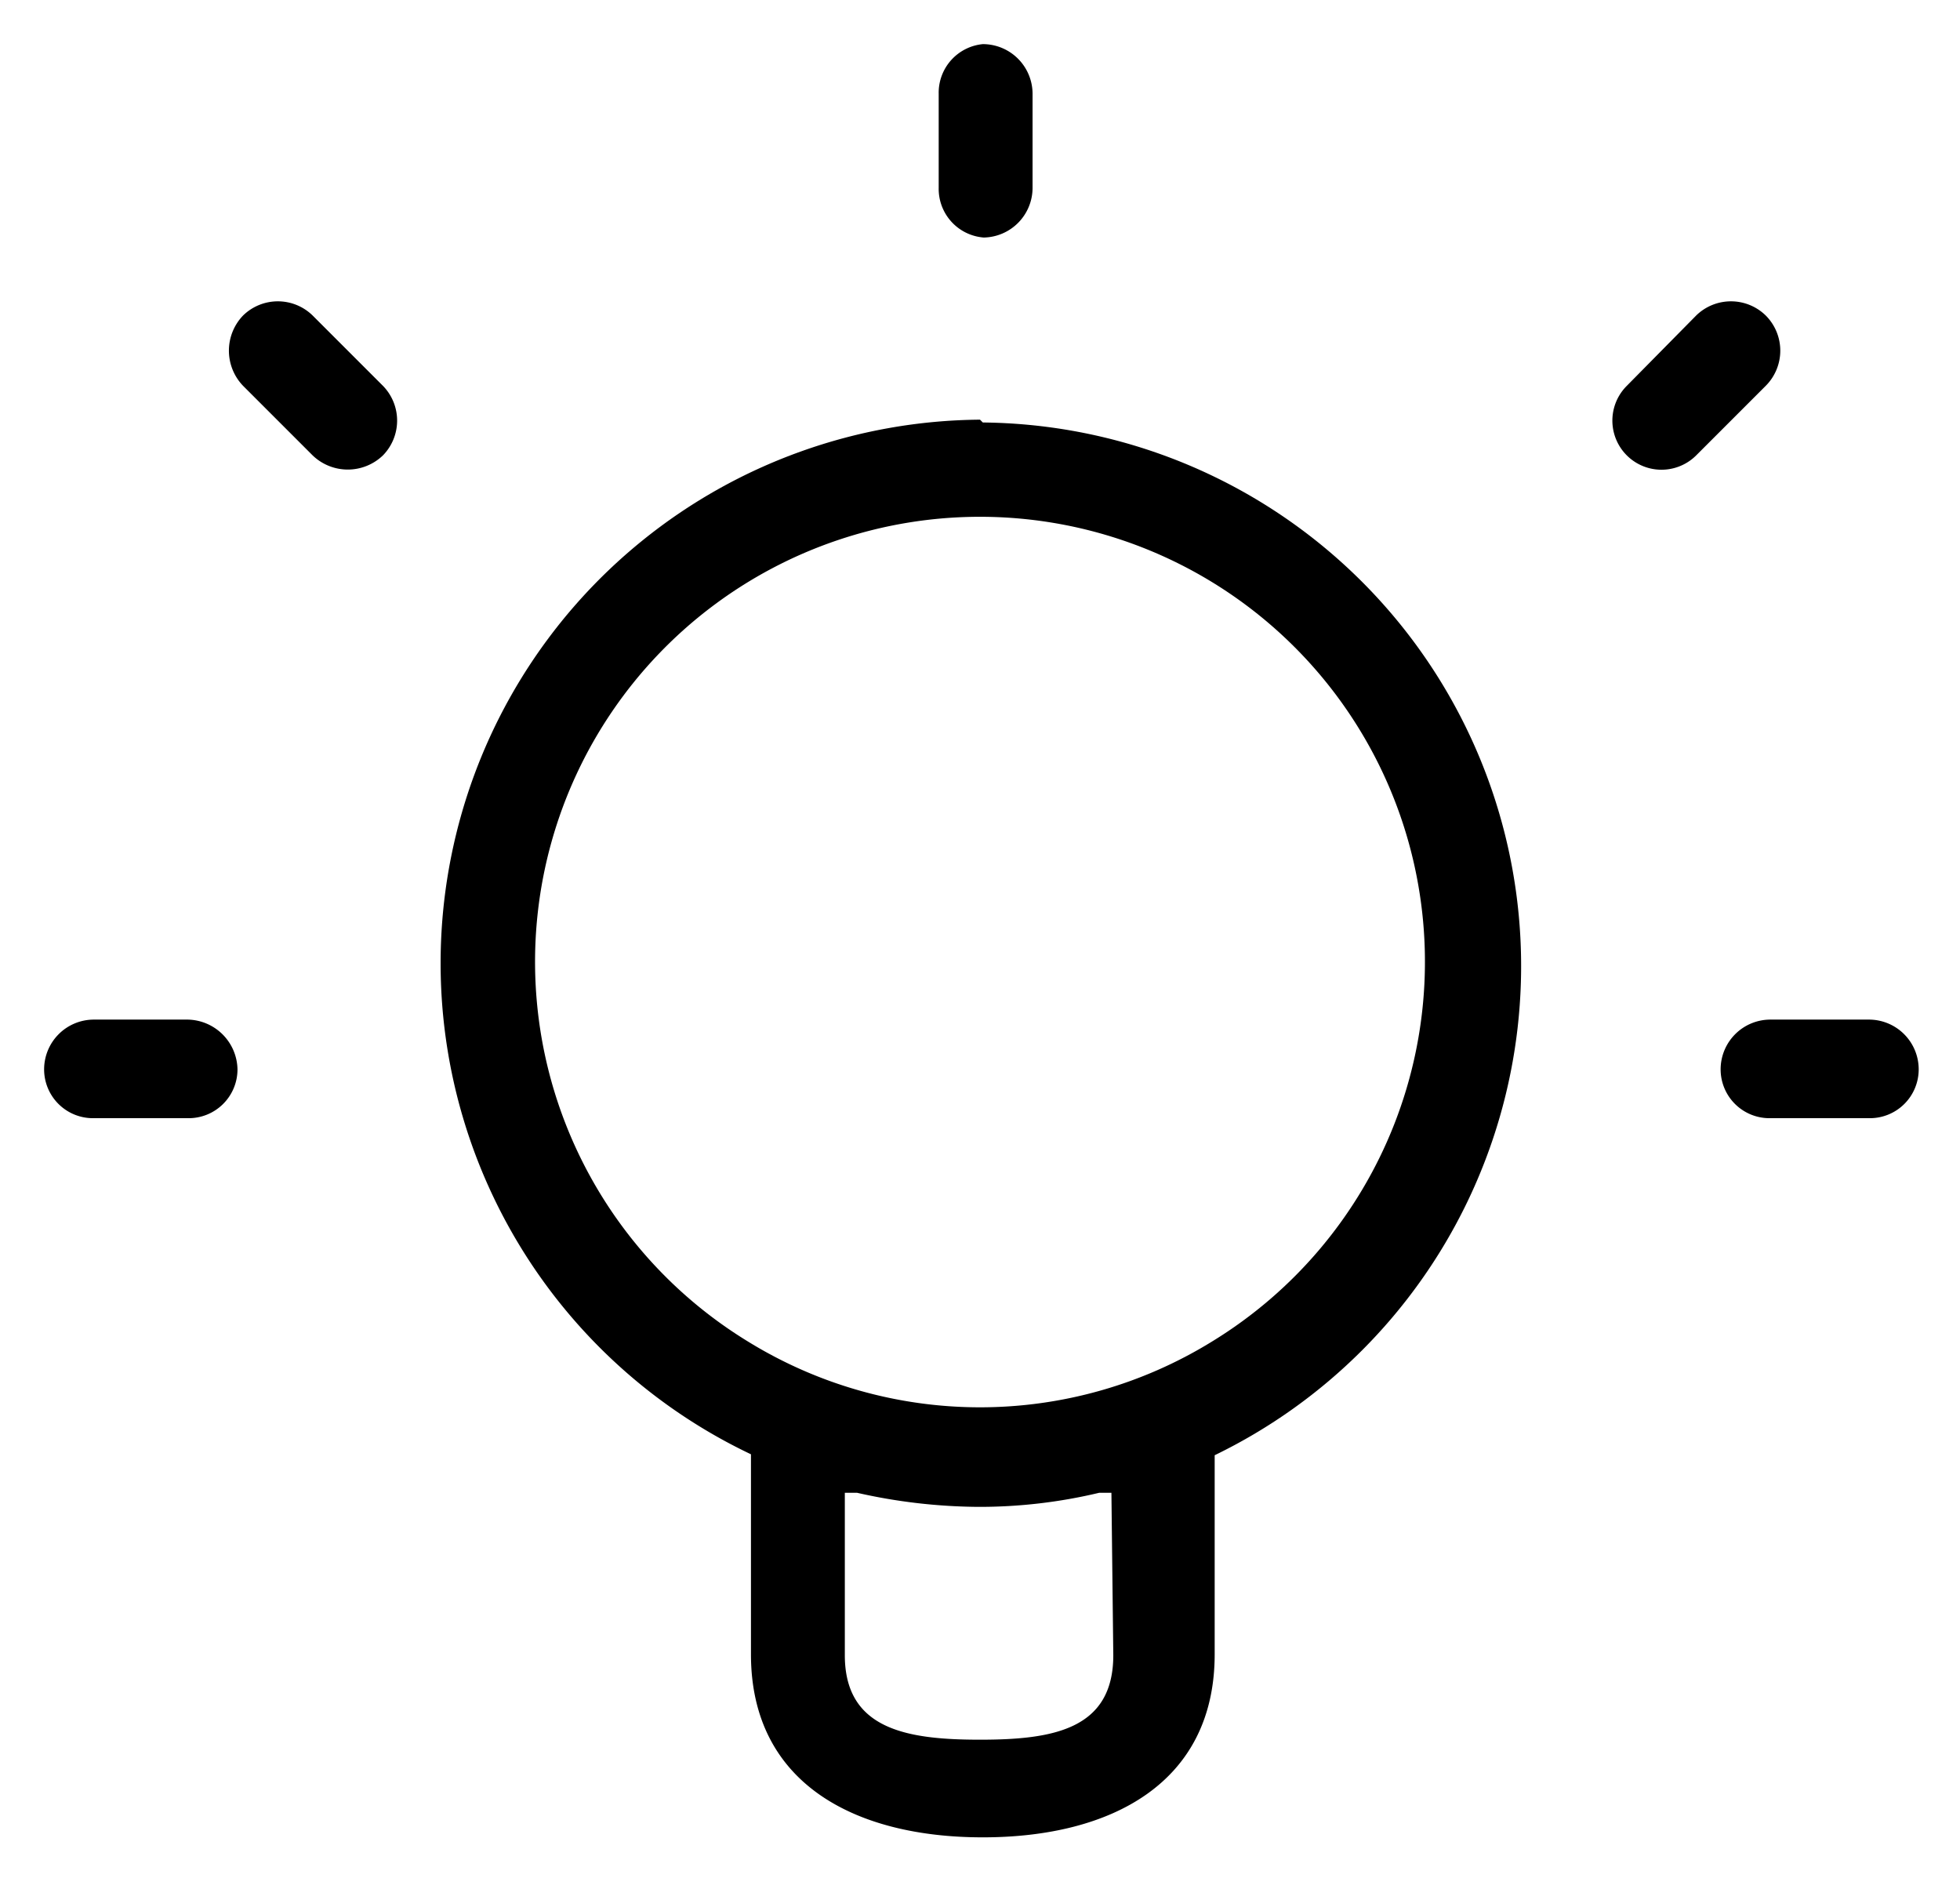<svg id="图层_1" data-name="图层 1" xmlns="http://www.w3.org/2000/svg" viewBox="0 0 20.88 20"><title>画板 8</title><path d="M10.44,4.47A5.79,5.79,0,0,0,8,15.49H8v2.13c0,1.37,1.1,1.95,2.47,1.95s2.47-.58,2.47-1.95V15.5a5.79,5.79,0,0,0-2.47-11Zm1.42,13.16c0,.79-.64.9-1.42.9S9,18.42,9,17.63V15.9h.13a6,6,0,0,0,1.29.15,5.49,5.49,0,0,0,1.29-.15h.13Zm1.05-3.34a4.71,4.71,0,0,1-4.94,0,4.74,4.74,0,1,1,4.94,0Z"/><path d="M2,10.86H1a.53.53,0,0,0-.53.53.52.52,0,0,0,.53.52H2a.52.52,0,0,0,.53-.52A.54.54,0,0,0,2,10.86Z"/><path d="M10.48,2.53A.53.53,0,0,0,11,2V1a.53.53,0,0,0-.53-.53A.52.52,0,0,0,10,1V2A.52.52,0,0,0,10.48,2.53Z"/><path d="M19.91,10.86H18.86a.53.53,0,0,0-.53.53.52.52,0,0,0,.53.52h1.05a.52.52,0,0,0,.53-.52A.53.53,0,0,0,19.91,10.86Z"/><path d="M3.33,3.36a.53.53,0,0,0-.74,0,.54.54,0,0,0,0,.75l.74.74a.54.54,0,0,0,.75,0,.53.53,0,0,0,0-.74Z"/><path d="M18.81,3.36a.53.53,0,0,0-.74,0l-.74.75a.52.52,0,1,0,.74.74l.74-.74A.53.53,0,0,0,18.81,3.36Z"/></svg>